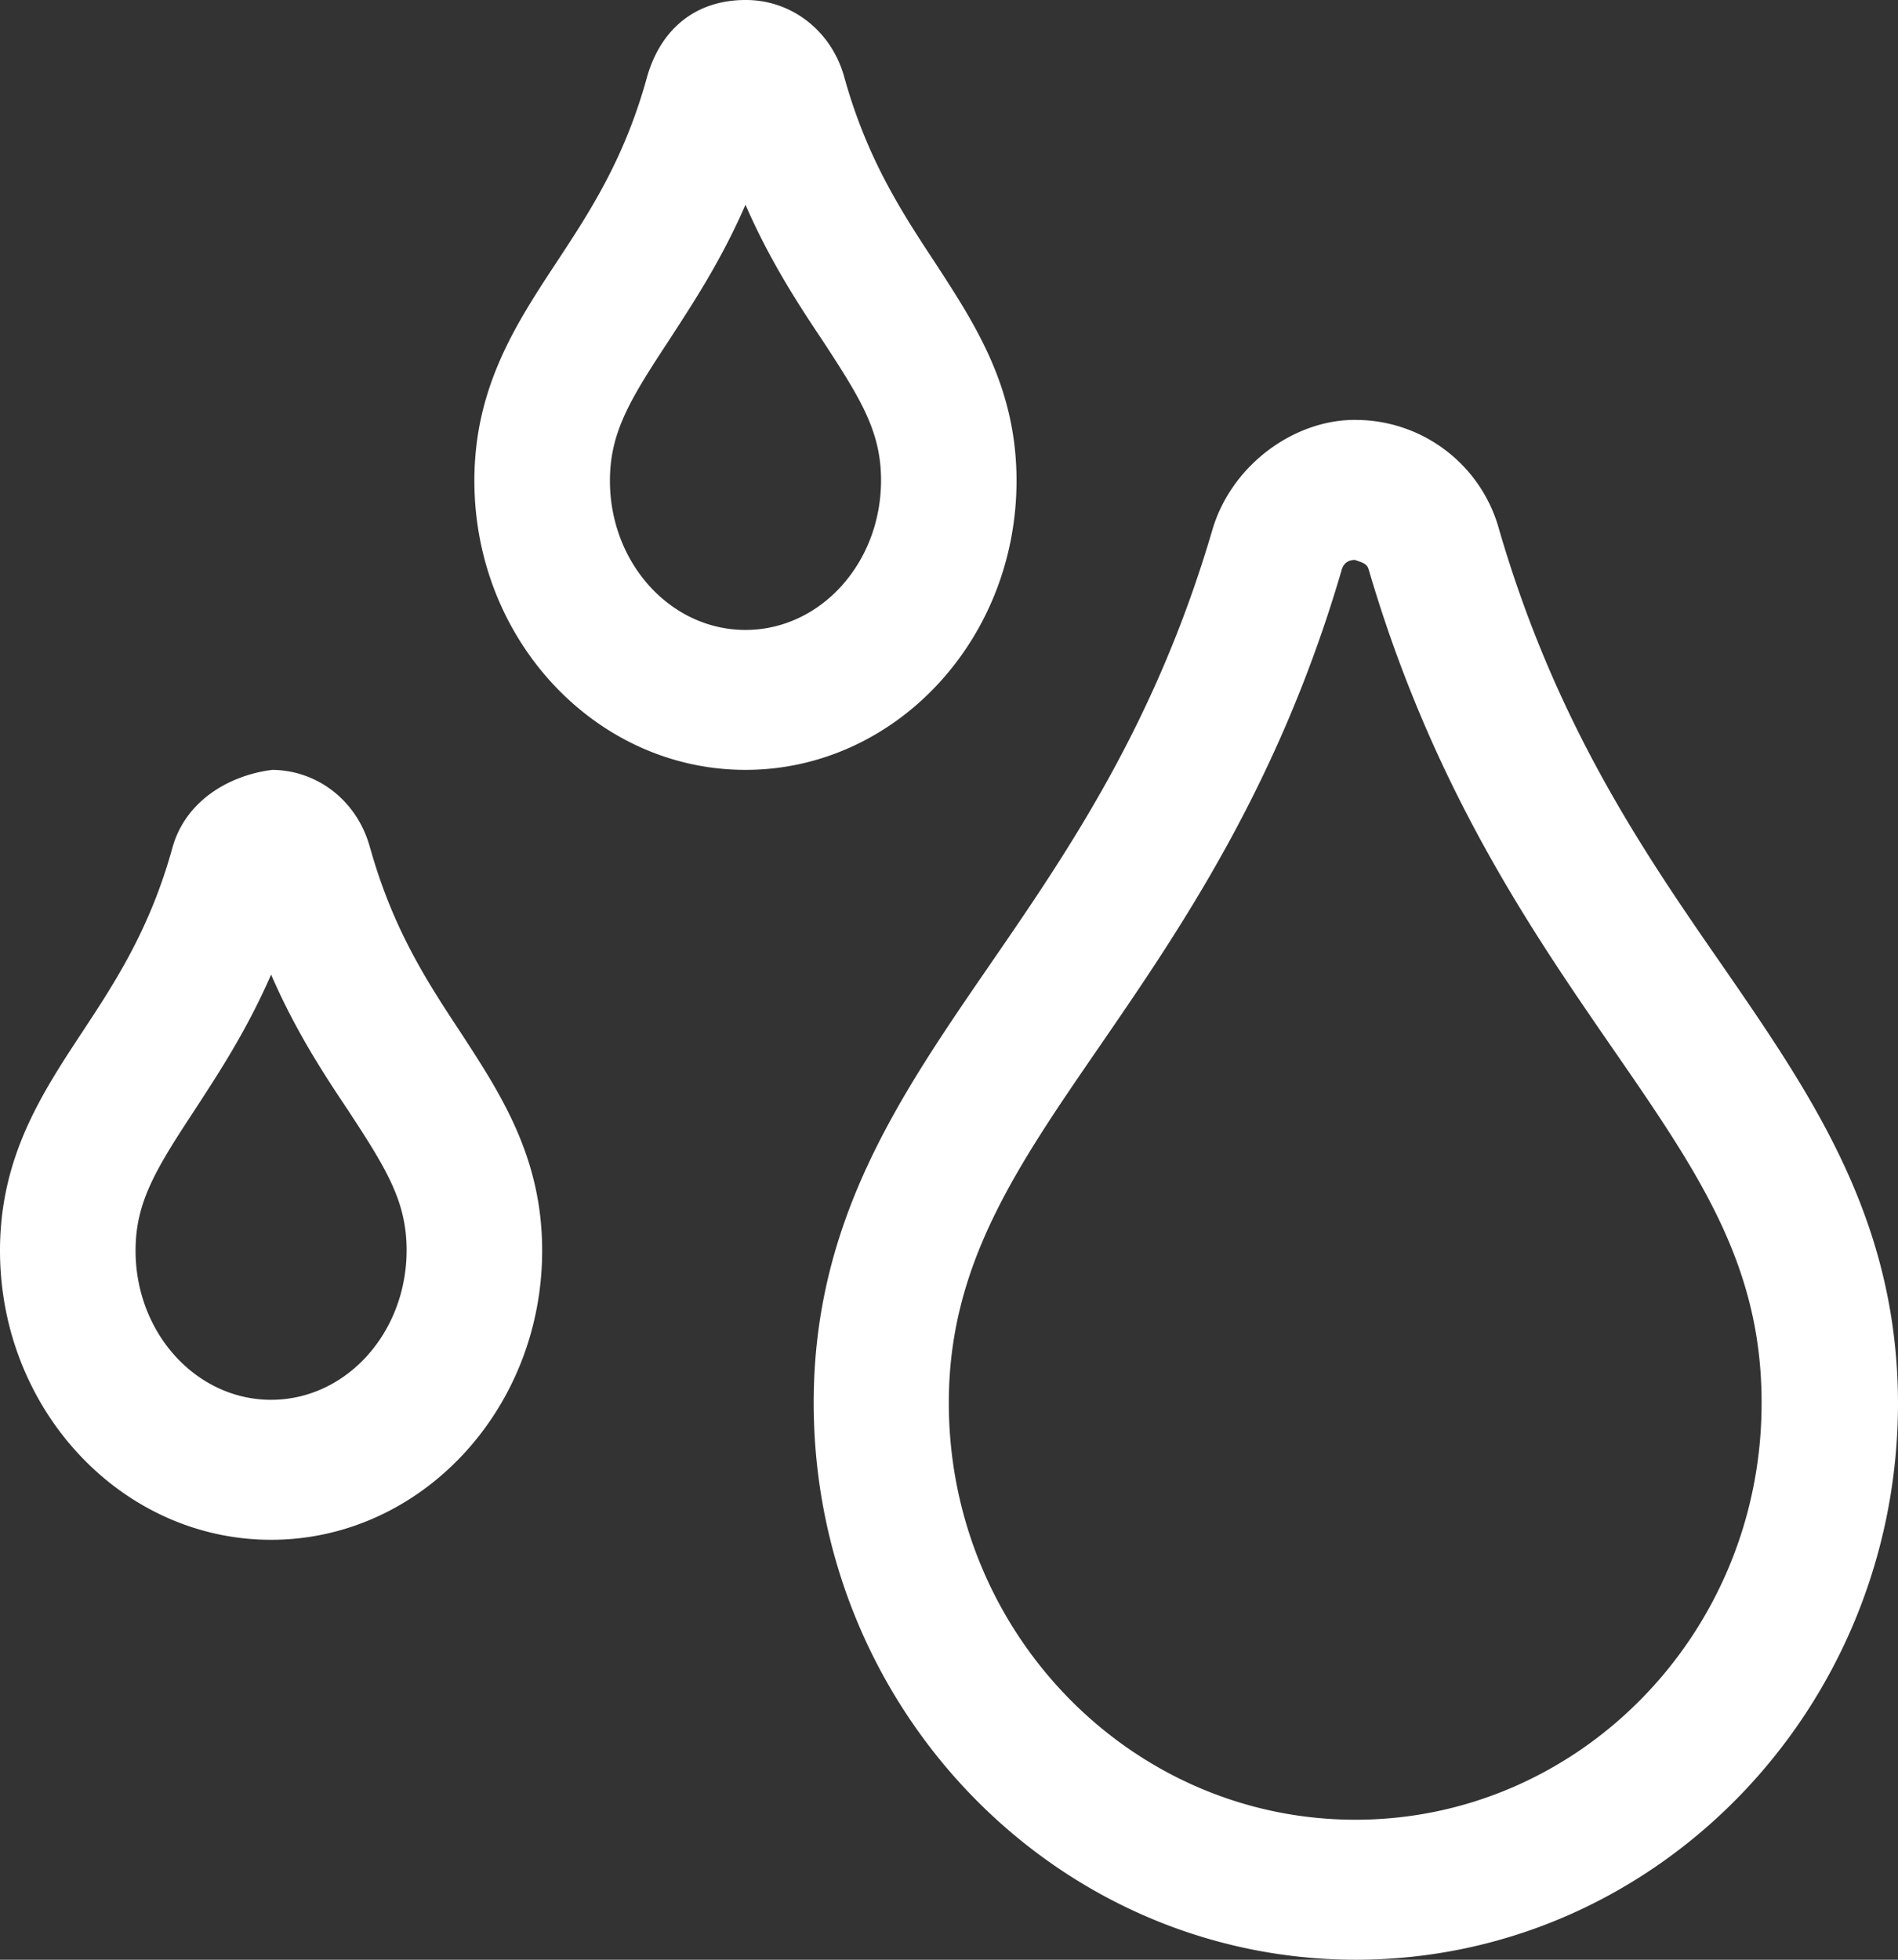 <svg width="31" height="32" xmlns="http://www.w3.org/2000/svg"><rect width="100%" height="100%" fill="#333333" stroke="none"/><path d="M28.129 15.764c-1.273-1.835-2.712-3.928-3.639-7.1a2.432 2.432 0 0 0-2.324-1.807c-.997-.021-2.048.714-2.366 1.8-.927 3.164-2.366 5.257-3.64 7.107-1.473 2.143-2.87 4.172-2.87 7.143 0 5.014 3.97 9.093 8.855 9.093C27.029 32 31 27.921 31 22.907c-.007-2.986-1.397-5.007-2.871-7.143zm-5.991 13.95c-3.66 0-6.641-3.05-6.641-6.807 0-2.243 1.086-3.821 2.462-5.821 1.301-1.893 2.92-4.243 3.95-7.765.014-.057.056-.178.222-.178.09.036.194.05.221.15l.007.021c1.038 3.536 2.657 5.886 3.957 7.772 1.426 2.064 2.456 3.557 2.456 5.814.007 3.764-2.974 6.814-6.634 6.814zM16.603 7.85c0-1.529-.678-2.557-1.328-3.557-.546-.829-1.107-1.686-1.48-3.014C13.595.522 12.95.007 12.197 0c-.858-.007-1.419.5-1.633 1.272-.367 1.328-.934 2.192-1.48 3.02-.658 1-1.336 2.037-1.336 3.558 0 2.6 1.986 4.721 4.428 4.721s4.427-2.12 4.427-4.72zm-4.427 2.436c-1.225 0-2.214-1.093-2.214-2.436 0-.786.325-1.321.955-2.279.394-.607.858-1.307 1.259-2.228.401.921.865 1.628 1.266 2.228.622.95.948 1.48.948 2.272 0 1.35-.99 2.443-2.214 2.443zm-6.13 3.564c-.2-.757-.844-1.271-1.598-1.279-.698.086-1.418.5-1.632 1.272-.367 1.328-.934 2.193-1.48 3.021C.677 17.864 0 18.9 0 20.421c0 2.6 1.985 4.722 4.428 4.722 2.442 0 4.427-2.122 4.427-4.722 0-1.528-.678-2.557-1.328-3.557-.547-.828-1.107-1.685-1.48-3.014zm-1.618 9.007c-1.225 0-2.214-1.093-2.214-2.436 0-.785.325-1.321.954-2.278.395-.607.858-1.307 1.26-2.229.4.922.864 1.629 1.266 2.229.622.95.947 1.478.947 2.271 0 1.35-.989 2.443-2.213 2.443z" fill="#FFF"/></svg>